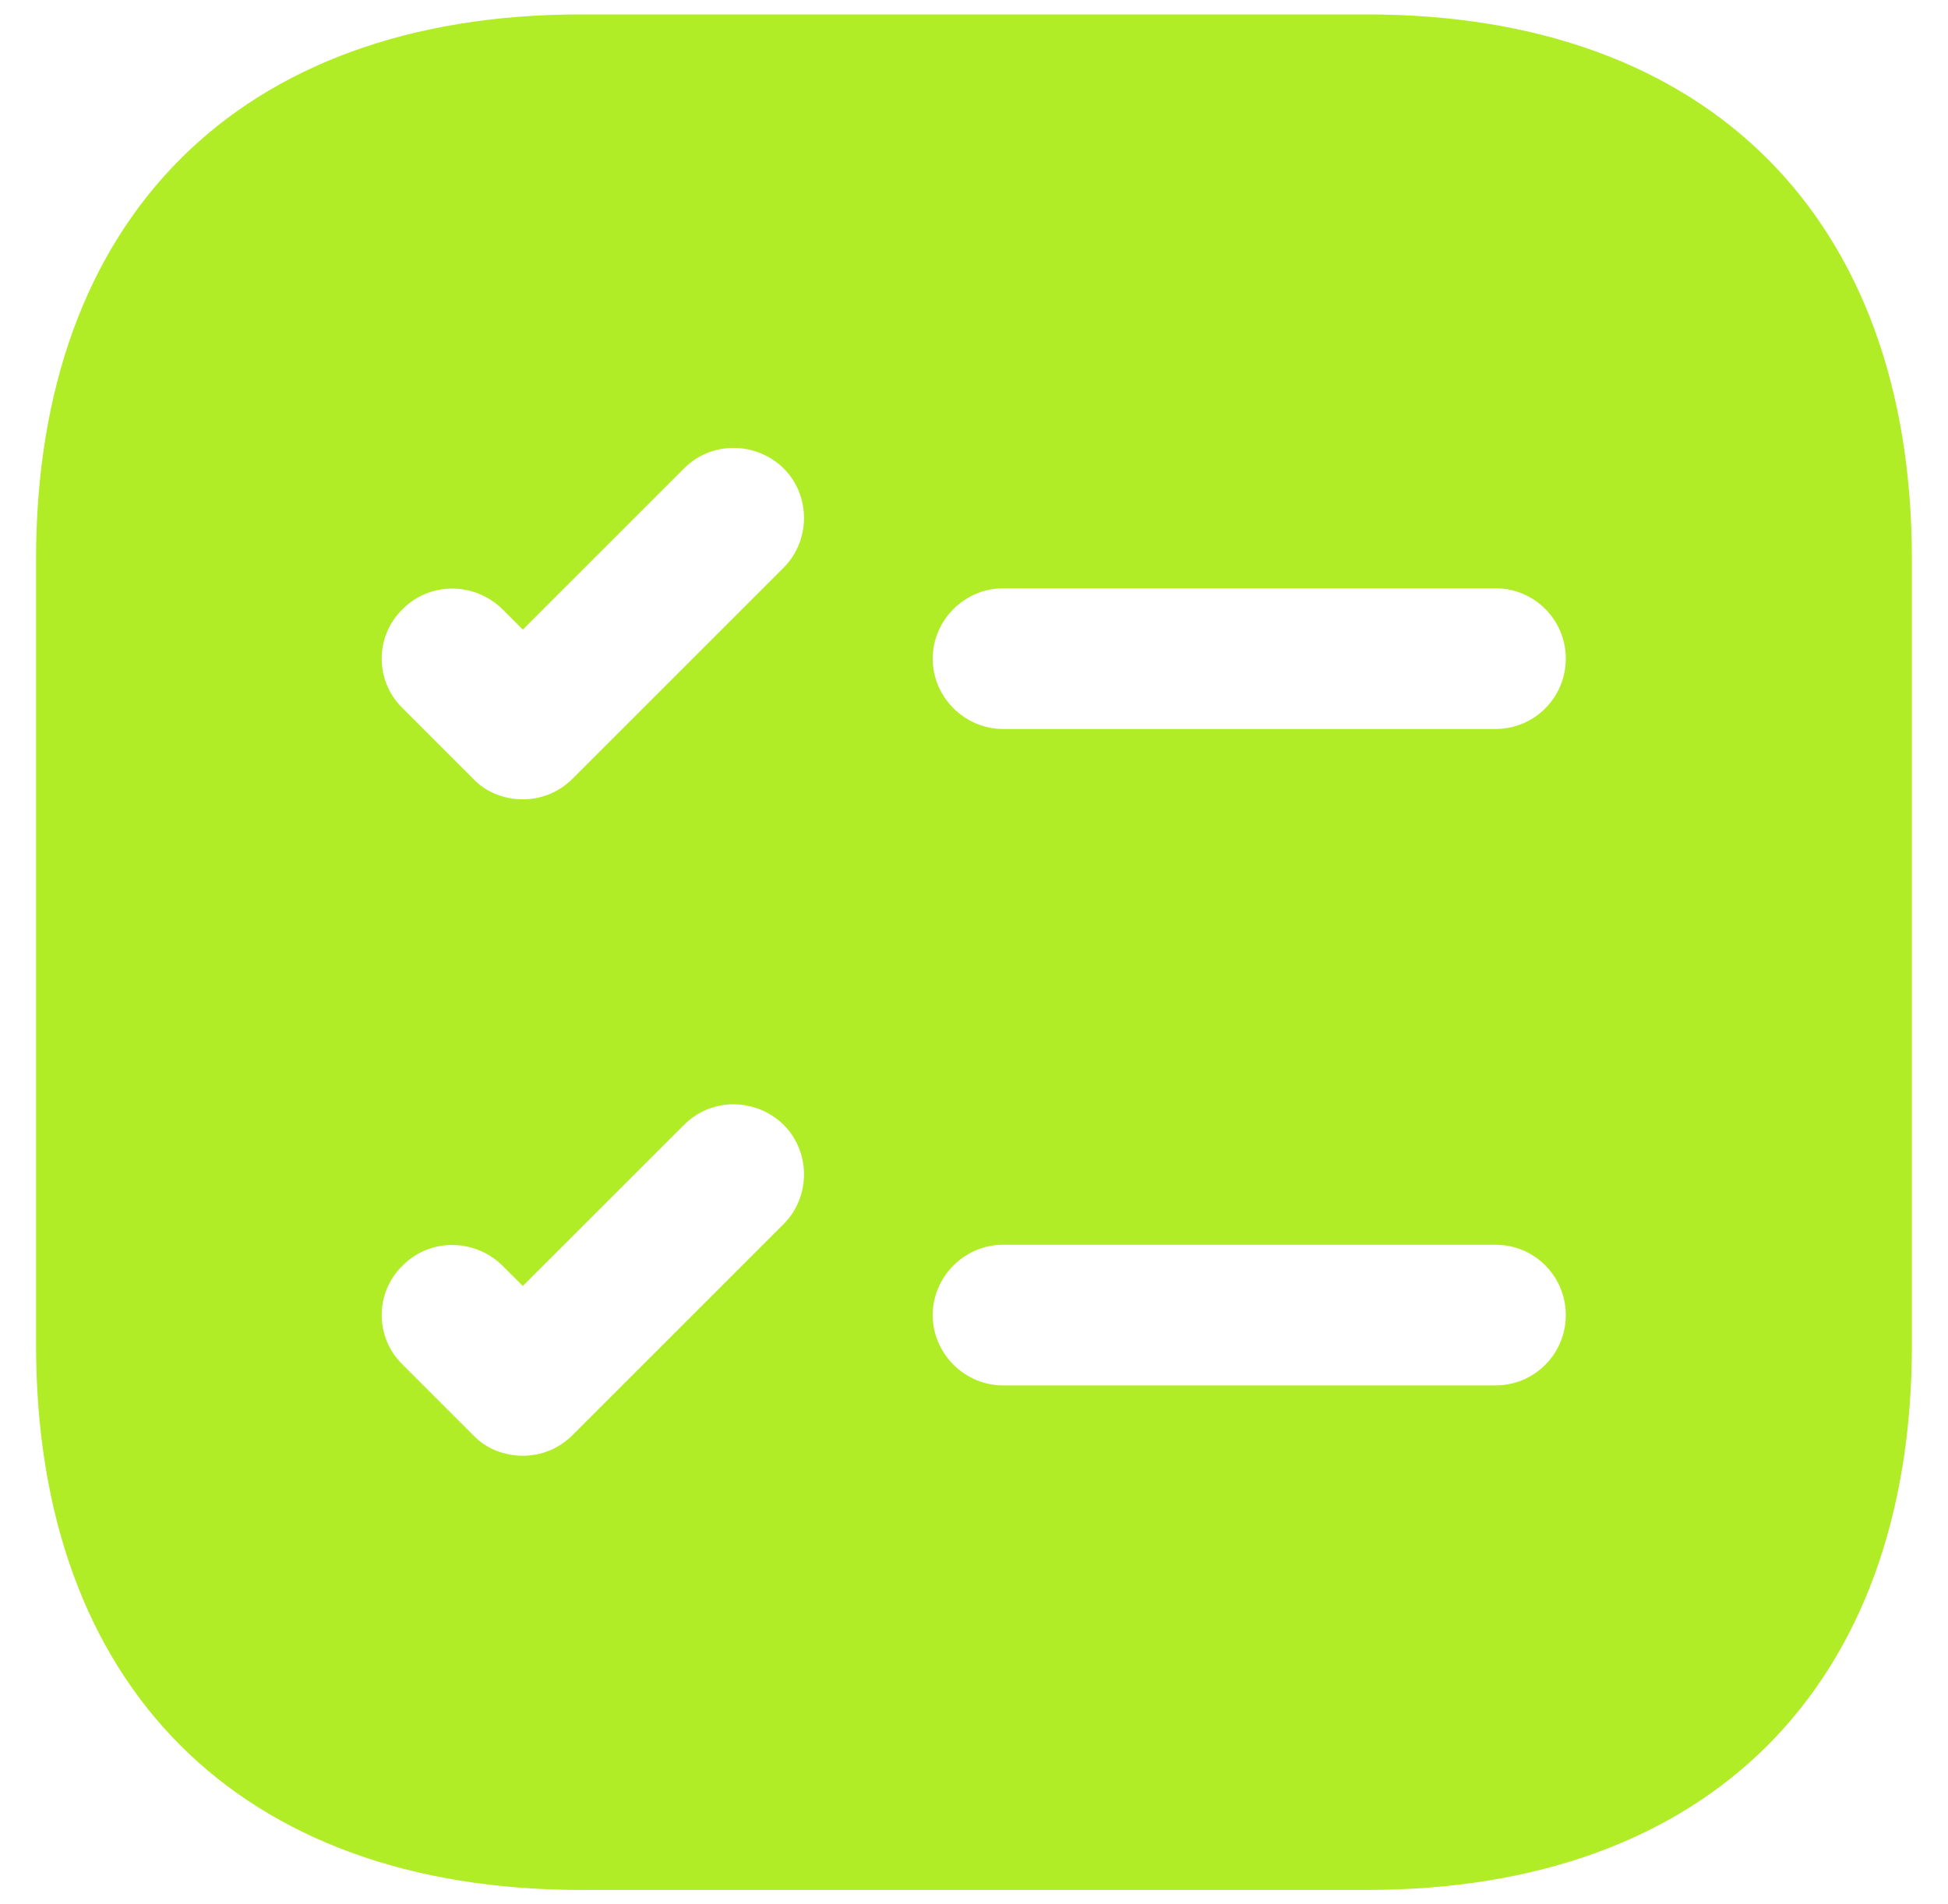 <svg width="45" height="44" viewBox="0 0 45 44" fill="none" xmlns="http://www.w3.org/2000/svg">
<path d="M31.578 0.333H13.421C5.535 0.333 0.833 5.035 0.833 12.922V31.078C0.833 38.965 5.535 43.667 13.421 43.667H31.578C39.465 43.667 44.166 38.965 44.166 31.078V12.922C44.166 5.035 39.465 0.333 31.578 0.333ZM18.101 28.283L13.226 33.158C12.901 33.483 12.49 33.635 12.078 33.635C11.666 33.635 11.233 33.483 10.93 33.158L9.305 31.533C8.655 30.905 8.655 29.865 9.305 29.237C9.933 28.608 10.951 28.608 11.601 29.237L12.078 29.713L15.805 25.987C16.433 25.358 17.451 25.358 18.101 25.987C18.73 26.615 18.73 27.655 18.101 28.283ZM18.101 13.117L13.226 17.992C12.901 18.317 12.49 18.468 12.078 18.468C11.666 18.468 11.233 18.317 10.93 17.992L9.305 16.367C8.655 15.738 8.655 14.698 9.305 14.07C9.933 13.442 10.951 13.442 11.601 14.07L12.078 14.547L15.805 10.82C16.433 10.192 17.451 10.192 18.101 10.82C18.73 11.448 18.73 12.488 18.101 13.117ZM34.546 32.01H23.171C22.283 32.01 21.546 31.273 21.546 30.385C21.546 29.497 22.283 28.76 23.171 28.76H34.546C35.456 28.76 36.171 29.497 36.171 30.385C36.171 31.273 35.456 32.01 34.546 32.01ZM34.546 16.843H23.171C22.283 16.843 21.546 16.107 21.546 15.218C21.546 14.33 22.283 13.593 23.171 13.593H34.546C35.456 13.593 36.171 14.33 36.171 15.218C36.171 16.107 35.456 16.843 34.546 16.843Z" fill="#B1ED26"/>
</svg>

